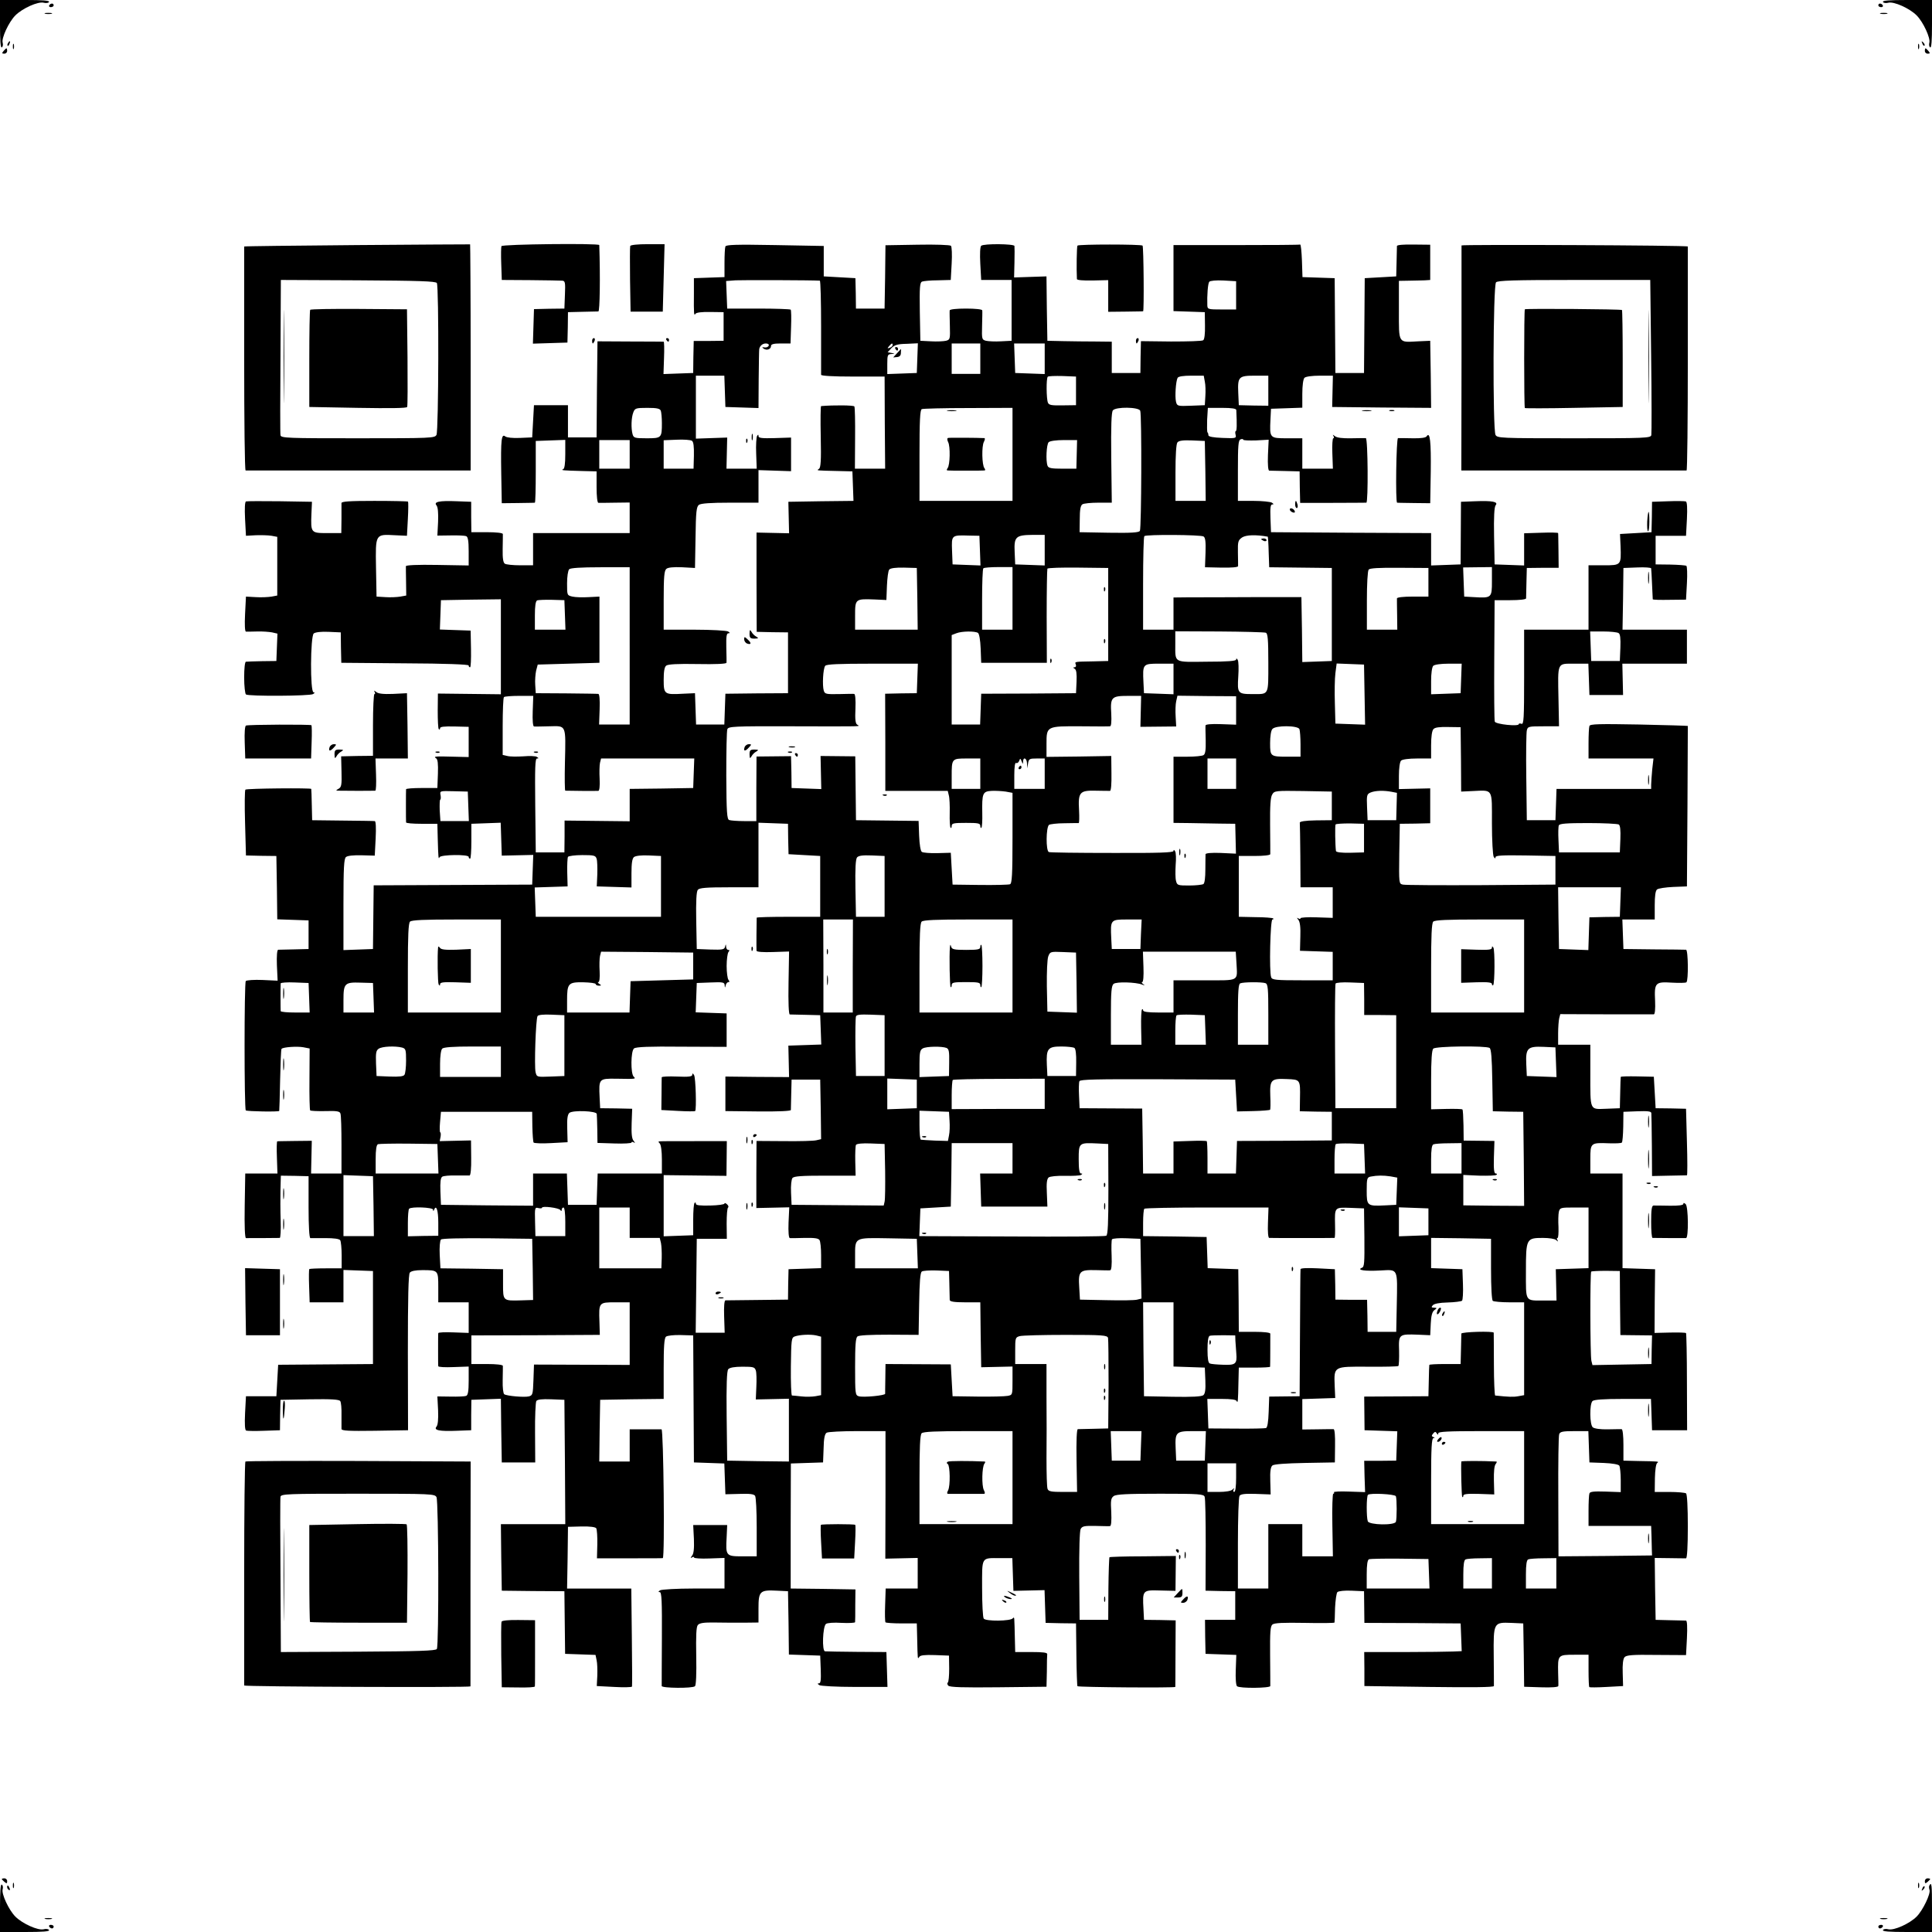 <?xml version="1.0" encoding="UTF-8" standalone="yes"?>
<svg version="1.0" xmlns="http://www.w3.org/2000/svg" width="285.75mm" height="285.75mm" viewBox="0 0 1080 1080" preserveAspectRatio="xMidYMid meet">
  <g transform="translate(0,1080) scale(0.1,-0.1)" fill="#000000" stroke="none">
    <path d="M0 10664 c0 -91 3 -133 10 -129 6 4 8 15 5 26 -8 25 34 116 71 153
40 40 126 78 157 71 14 -4 28 -2 31 4 5 8 -35 11 -133 11 l-141 0 0 -136z"/>
    <path d="M10526 10789 c3 -6 17 -8 31 -4 31 7 117 -31 157 -71 37 -37 79 -128
71 -153 -3 -11 -1 -22 5 -26 7 -4 10 38 10 129 l0 136 -141 0 c-98 0 -138 -3
-133 -11z"/>
    <path d="M275 10770 c-3 -5 1 -10 9 -10 9 0 16 5 16 10 0 6 -4 10 -9 10 -6 0
-13 -4 -16 -10z"/>
    <path d="M10500 10770 c0 -5 7 -10 16 -10 8 0 12 5 9 10 -3 6 -10 10 -16 10
-5 0 -9 -4 -9 -10z"/>
    <path d="M253 10723 c9 -2 25 -2 35 0 9 3 1 5 -18 5 -19 0 -27 -2 -17 -5z"/>
    <path d="M10513 10723 c9 -2 25 -2 35 0 9 3 1 5 -18 5 -19 0 -27 -2 -17 -5z"/>
    <path d="M45 10559 c-4 -6 -5 -12 -2 -15 2 -3 7 2 10 11 7 17 1 20 -8 4z"/>
    <path d="M10746 10557 c3 -10 9 -15 12 -12 3 3 0 11 -7 18 -10 9 -11 8 -5 -6z"/>
    <path d="M72 10540 c0 -14 2 -19 5 -12 2 6 2 18 0 25 -3 6 -5 1 -5 -13z"/>
    <path d="M10722 10540 c0 -14 2 -19 5 -12 2 6 2 18 0 25 -3 6 -5 1 -5 -13z"/>
    <path d="M20 10515 c-10 -12 -10 -15 4 -15 9 0 16 7 16 15 0 8 -2 15 -4 15 -2
0 -9 -7 -16 -15z"/>
    <path d="M10760 10515 c0 -8 7 -15 16 -15 14 0 14 3 4 15 -7 8 -14 15 -16 15
-2 0 -4 -7 -4 -15z"/>
    <path d="M1995 9430 c-346 -3 -630 -6 -630 -8 0 -1 0 -283 0 -627 0 -344 3
-625 8 -625 4 0 288 0 632 0 l626 0 0 631 c0 348 -2 632 -3 633 -2 0 -286 -1
-633 -4z m447 -212 c12 -20 10 -825 -2 -849 -10 -18 -26 -19 -440 -19 -392 0
-429 1 -432 17 -2 9 -2 208 0 442 l2 426 432 -2 c340 -2 433 -5 440 -15z"/>
    <path d="M1585 8805 c0 -231 1 -324 2 -207 2 117 2 306 0 420 -1 114 -2 18 -2
-213z"/>
    <path d="M1734 9068 c-3 -4 -5 -128 -5 -275 l0 -268 272 -5 c179 -3 273 -2
275 5 3 6 3 131 2 278 l-3 268 -268 2 c-148 1 -271 -1 -273 -5z"/>
    <path d="M2803 9424 c-2 -6 -3 -51 -1 -100 l3 -89 160 -1 c88 -1 168 -2 178
-3 16 -1 18 -10 15 -78 l-3 -78 -85 -1 -85 -2 -3 -96 -3 -97 97 3 96 3 2 85 1
85 80 2 c44 1 85 2 90 2 8 1 11 191 5 371 0 11 -543 5 -547 -6z"/>
    <path d="M3523 9425 c-2 -6 -2 -91 -1 -189 l3 -178 90 0 90 0 5 189 5 188 -94
0 c-55 0 -95 -4 -98 -10z"/>
    <path d="M4055 9422 c-3 -8 -5 -49 -5 -92 l0 -79 -86 -3 -85 -3 0 -85 c-1
-118 0 -127 9 -114 4 7 36 11 82 10 l75 -1 0 -80 0 -80 -84 -1 -83 0 -2 -90
-1 -89 -83 -3 -83 -3 3 91 c2 49 1 90 -2 90 -3 0 -87 1 -188 1 l-182 1 -3
-268 -2 -269 -80 0 -80 0 0 90 0 90 -95 0 -95 0 -5 -90 -5 -90 -68 -3 c-41 -2
-74 2 -82 8 -22 18 -26 -17 -23 -204 l3 -169 90 1 c50 1 92 1 95 2 3 0 5 78 5
172 l0 173 83 3 82 3 0 -80 c0 -54 -4 -81 -12 -84 -15 -6 -2 -7 107 -10 l80
-2 0 -88 c0 -51 4 -87 10 -88 6 0 47 0 93 1 l82 1 0 -85 0 -86 -270 0 -270 0
0 -90 0 -90 -72 0 c-40 0 -79 4 -86 9 -9 6 -13 30 -12 82 1 41 1 79 1 84 -1 6
-37 10 -88 10 l-88 0 -1 85 0 85 -80 3 c-98 4 -131 -3 -114 -23 8 -9 11 -42 9
-92 l-4 -77 74 1 c40 1 80 -1 87 -4 10 -4 14 -26 14 -85 l0 -79 -175 3 c-112
2 -175 -1 -176 -7 0 -5 0 -45 1 -87 l1 -77 -33 -6 c-18 -3 -56 -5 -83 -3 l-50
3 -3 162 c-3 190 -5 187 107 181 l66 -3 5 93 c3 52 3 96 1 98 -2 2 -87 4 -188
4 -139 0 -183 -3 -184 -12 0 -7 0 -48 0 -90 l-1 -78 -78 0 c-92 0 -93 1 -89
108 l3 67 -179 3 c-99 1 -184 1 -190 -1 -6 -3 -8 -38 -5 -98 l5 -94 55 3 c30
1 70 0 88 -3 l32 -6 0 -164 0 -164 -32 -6 c-18 -3 -58 -5 -88 -3 l-55 3 -5
-98 c-3 -61 -1 -97 5 -98 6 0 34 0 63 1 29 1 66 -2 83 -5 l30 -7 -3 -76 -3
-77 -80 -1 c-44 -1 -84 -2 -90 -3 -6 0 -10 -38 -10 -88 0 -49 5 -91 10 -95 15
-11 358 -9 375 2 10 6 11 10 3 10 -20 0 -18 313 1 329 9 7 41 11 83 9 l68 -3
1 -85 2 -85 356 -3 c226 -1 356 -6 356 -12 0 -6 3 -10 8 -10 4 0 6 46 5 102
l-2 103 -86 3 -86 3 3 82 3 82 168 3 167 2 0 -266 0 -265 -176 2 -176 2 -1
-96 c0 -53 2 -100 6 -103 4 -4 7 -2 7 5 0 9 23 11 80 10 l80 -2 0 -84 0 -85
-82 2 c-106 3 -117 2 -100 -9 9 -5 12 -30 10 -87 l-3 -79 -88 0 c-48 0 -87 -3
-87 -7 -1 -10 -1 -176 0 -185 0 -5 39 -8 87 -8 l88 0 2 -80 c3 -109 4 -122 10
-107 6 15 163 17 163 2 0 -5 3 -10 8 -10 4 0 7 44 7 97 l0 98 82 3 82 3 3 -92
3 -92 88 2 88 2 -3 -83 -3 -83 -443 -2 -443 -2 -2 -178 -2 -178 -82 -3 -83 -3
0 254 c0 209 3 257 14 266 9 8 43 11 88 10 l73 -2 5 96 c3 61 1 97 -5 97 -5 1
-86 2 -180 3 l-170 2 -2 85 c-1 47 -2 87 -3 90 0 6 -358 3 -368 -4 -4 -2 -5
-86 -2 -186 l5 -182 85 -2 85 -1 3 -177 2 -177 88 -3 87 -3 0 -80 0 -80 -80
-2 c-44 -1 -84 -2 -90 -2 -6 -1 -9 -34 -7 -87 l4 -86 -85 4 c-46 2 -88 -1 -93
-6 -9 -9 -9 -714 0 -723 6 -6 186 -9 187 -3 1 3 3 81 5 174 2 93 5 171 8 173
9 10 86 15 121 9 l36 -7 -1 -170 c-1 -94 1 -173 4 -176 3 -3 41 -5 85 -4 63 2
80 -1 84 -13 4 -9 6 -88 6 -176 l0 -160 -85 0 -85 0 2 91 2 92 -94 -1 c-52 -1
-96 -1 -99 -2 -3 0 -4 -40 -2 -90 l3 -90 -90 0 -90 0 -3 -180 c-2 -115 1 -180
7 -181 9 0 170 0 189 1 4 0 7 44 5 98 -2 53 -2 132 -1 174 l2 76 77 -1 78 -2
0 -173 c0 -107 4 -172 10 -173 6 0 44 0 85 0 47 0 77 -4 82 -12 4 -7 8 -45 8
-84 l0 -73 -88 0 c-49 0 -91 -2 -93 -4 -2 -2 -3 -45 -1 -95 l3 -91 95 0 94 0
0 90 0 91 83 -3 82 -3 0 -260 0 -260 -265 -2 -265 -2 -5 -88 -5 -88 -85 0 -85
0 -5 -94 c-3 -62 -1 -95 6 -98 6 -2 51 -3 100 -1 l89 3 1 85 2 85 163 3 c123
2 165 -1 171 -10 5 -7 8 -42 7 -78 0 -36 0 -71 0 -78 1 -10 42 -12 186 -10
l186 3 -1 434 c0 311 3 437 11 447 7 9 32 14 69 14 90 0 90 0 90 -96 l0 -84
85 0 85 0 0 -86 0 -85 -85 3 c-47 2 -85 0 -85 -4 -1 -5 -1 -46 -1 -93 0 -47 0
-88 1 -92 0 -5 38 -7 85 -5 l85 3 0 -79 c0 -59 -4 -81 -14 -85 -7 -3 -47 -5
-87 -4 l-74 1 4 -77 c2 -50 -1 -83 -9 -92 -17 -20 16 -27 114 -23 l80 3 0 85
1 85 82 3 83 3 2 -178 3 -178 93 0 94 0 -1 165 c-1 91 3 171 7 178 6 9 30 12
83 10 l74 -3 3 -347 2 -348 -180 0 -180 0 2 -186 3 -186 175 -2 175 -1 2 -175
2 -175 85 -3 85 -3 6 -29 c4 -16 5 -55 4 -87 l-3 -58 97 -5 c53 -3 98 -2 100
2 1 5 1 129 -1 278 l-3 270 -179 0 -180 0 3 173 2 172 75 2 c48 1 78 -3 83
-10 4 -7 7 -47 6 -90 l-2 -78 179 0 c98 0 184 0 189 1 12 0 4 720 -7 720 -5 0
-46 0 -93 0 l-85 0 0 -90 0 -90 -85 0 -85 0 2 173 3 172 178 3 177 2 0 169 c0
124 3 171 13 179 7 6 44 10 82 9 l70 -2 2 -355 2 -355 85 -3 85 -3 3 -86 3
-86 79 2 c57 2 81 -1 87 -11 5 -7 9 -86 9 -175 l0 -163 -79 0 c-93 0 -95 2
-89 108 l3 67 -95 0 -95 0 4 -78 c2 -54 -1 -83 -11 -94 -9 -12 -9 -15 0 -9 6
4 12 4 12 -1 0 -4 38 -7 85 -5 l85 3 0 -85 0 -86 -172 0 c-95 0 -180 -5 -188
-10 -11 -7 -11 -10 -2 -10 11 0 13 -51 12 -257 -1 -142 -1 -262 -1 -268 1 -12
172 -14 186 -1 6 5 9 70 7 168 -2 115 0 164 9 174 9 11 33 15 93 14 45 -1 118
-1 164 -1 l82 1 0 80 c0 95 8 103 103 98 l62 -3 3 -177 2 -177 88 -3 87 -3 3
-78 c2 -58 0 -77 -10 -77 -9 0 -9 -3 2 -10 8 -5 97 -10 198 -10 l183 0 -3 98
-3 97 -165 1 c-91 1 -171 2 -178 3 -18 1 -13 138 5 153 7 6 44 9 88 6 41 -2
75 0 75 4 1 5 1 47 1 96 l1 87 -181 3 -181 2 0 350 1 349 90 3 90 3 3 78 c1
55 6 81 17 88 8 5 85 9 172 9 l157 0 0 -356 -1 -357 91 2 90 2 0 -85 0 -86
-89 0 -90 0 -3 -91 c-2 -50 -1 -94 2 -98 3 -3 43 -6 90 -6 l85 0 2 -80 c3
-127 2 -121 12 -107 5 9 30 12 87 10 l79 -3 1 -73 c0 -40 -3 -75 -8 -78 -4 -3
-3 -10 3 -17 9 -9 81 -11 280 -9 l269 3 2 84 c0 47 1 91 2 98 1 9 -23 12 -89
12 l-90 0 -2 80 c-1 44 -2 89 -3 100 0 12 -3 16 -8 9 -11 -17 -153 -18 -163
-2 -5 7 -9 83 -9 169 0 180 -7 169 100 169 l69 0 3 -92 3 -91 87 2 87 2 3 -92
3 -91 85 -2 85 -1 2 -173 c1 -96 4 -176 6 -178 6 -6 547 -10 547 -4 0 3 1 88
1 189 l1 183 -89 2 -88 1 -3 60 c-6 106 -5 107 94 104 l85 -2 1 97 1 98 -184
-2 c-101 0 -185 -3 -187 -5 -2 -2 -5 -82 -6 -177 l-1 -173 -80 0 -80 0 -2 244
c-1 150 2 252 8 264 9 16 21 18 82 17 40 -1 77 -2 82 -1 7 1 9 30 7 78 -4 65
-2 79 14 90 14 10 75 13 260 13 216 0 243 -2 248 -17 4 -9 6 -131 6 -271 l-1
-254 83 -2 83 -1 0 -80 0 -80 -85 0 -84 0 1 -95 2 -95 86 -3 86 -3 -3 -83 c-2
-48 1 -87 7 -92 14 -13 185 -11 186 1 0 6 0 82 -1 171 -1 131 1 163 13 173 11
9 60 11 181 9 91 -2 166 -1 166 2 1 3 2 40 3 82 2 43 8 83 13 88 6 6 41 10 80
8 l69 -3 1 -88 1 -89 269 -1 269 -2 3 -77 3 -78 -48 -2 c-26 -1 -149 -3 -273
-3 l-224 0 1 -95 0 -95 362 -5 c237 -3 361 -2 362 5 0 6 0 80 -1 166 -2 190
-1 191 99 187 l66 -3 3 -177 2 -177 95 -3 c58 -2 95 1 96 7 1 6 0 38 -1 73 -2
101 -2 102 91 102 l79 0 0 -88 c0 -49 2 -91 4 -93 2 -2 46 -2 97 1 l92 5 -2
73 c-2 47 2 79 10 88 10 12 43 15 178 13 l166 -1 5 96 c3 61 1 96 -5 97 -5 0
-46 1 -90 2 l-80 2 -3 173 -2 173 82 -1 c46 -1 88 -1 93 -1 6 1 10 67 10 178
0 107 -4 181 -10 185 -5 4 -47 8 -93 8 l-82 0 1 78 c1 44 6 80 13 84 12 9 8 9
-109 11 l-80 2 0 88 c0 51 -4 87 -10 88 -5 0 -41 0 -78 -1 -40 -1 -74 4 -83
11 -18 14 -19 130 -2 147 8 8 60 12 170 12 l157 0 3 -87 3 -88 98 0 98 0 -1
269 c0 149 -3 272 -5 274 -3 3 -43 4 -90 3 l-86 -2 1 178 2 178 -91 3 -91 3 0
264 0 265 -90 0 -90 0 0 79 c0 93 1 94 105 90 36 -1 68 0 71 4 4 3 7 43 8 89
l1 83 78 3 c57 2 77 0 78 -10 1 -7 2 -89 3 -183 l1 -169 95 2 c52 1 97 2 100
2 3 0 3 84 0 186 l-5 186 -85 2 -85 1 -5 88 -5 88 -93 2 c-50 1 -92 0 -92 -3
-1 -3 -2 -43 -3 -90 l-2 -85 -76 -3 c-94 -3 -89 -15 -89 201 l0 157 -90 0 -90
0 0 63 c0 34 3 72 6 85 l6 23 257 -1 c141 0 261 0 266 0 6 0 9 30 7 75 -5 102
1 108 94 102 40 -2 76 -2 81 2 12 9 10 181 -2 182 -5 0 -86 2 -180 2 l-170 2
-3 83 -3 82 91 0 90 0 0 79 c0 52 4 82 13 89 7 6 48 12 90 14 l77 3 3 448 c1
246 2 448 2 449 0 1 -123 5 -272 8 -222 4 -274 3 -278 -8 -3 -8 -5 -52 -5 -98
l0 -84 181 0 182 0 -7 -61 c-3 -34 -6 -73 -6 -85 l0 -24 -265 0 -264 0 -3 -87
-3 -88 -80 0 -80 0 -3 240 c-2 132 0 250 3 262 5 22 10 23 93 23 l87 0 -3 152
c-4 209 -9 198 88 198 l79 0 3 -87 3 -88 94 0 94 0 -2 88 -2 87 180 0 181 0 0
95 0 95 -180 0 -180 0 3 173 2 172 78 3 c42 2 77 -1 77 -5 1 -4 3 -44 5 -88 2
-44 4 -82 4 -85 1 -3 43 -4 93 -3 l93 1 5 92 c3 51 1 94 -3 97 -5 3 -45 6 -90
7 l-82 1 0 80 0 80 85 0 85 0 5 94 c3 62 1 95 -6 98 -6 2 -51 3 -100 1 l-89
-3 -1 -85 -2 -85 -88 -5 -88 -5 3 -67 c4 -108 4 -108 -95 -108 l-84 0 0 -180
0 -180 -180 0 -180 0 0 -266 c0 -232 -2 -265 -15 -260 -8 3 -15 2 -15 -2 0
-14 -128 -1 -134 14 -3 7 -4 163 -3 346 l2 333 87 0 c52 0 88 4 89 10 0 6 1
46 2 90 l2 80 89 1 89 0 -1 95 c-1 52 -1 96 -2 99 0 3 -43 4 -95 2 l-95 -3 0
-90 0 -90 -82 3 -83 3 -3 159 c-2 105 1 163 9 172 16 19 -19 26 -115 22 l-79
-3 -1 -175 -1 -175 -82 -3 -83 -3 0 90 0 91 -447 2 -448 3 -3 78 c-2 58 0 77
10 77 9 0 9 3 -2 10 -8 5 -54 10 -102 10 l-88 0 0 169 c0 141 2 170 15 175 8
3 15 2 15 -2 0 -4 32 -5 71 -4 l71 4 -4 -86 c-2 -53 1 -86 7 -87 6 0 46 -1 90
-2 l80 -2 1 -88 2 -88 181 0 c100 0 184 1 189 1 11 0 9 360 -3 361 -5 0 -43 0
-83 -1 -48 -1 -79 3 -90 12 -11 9 -14 10 -8 1 4 -7 4 -13 -1 -13 -4 0 -7 -38
-5 -85 l3 -85 -85 0 -86 0 0 85 0 85 -85 0 c-98 0 -98 1 -93 105 l3 60 88 3
87 3 0 77 c0 47 5 83 12 90 7 7 42 12 86 12 l73 0 -2 -87 -2 -88 277 -3 276
-2 -2 187 -3 188 -67 -3 c-114 -6 -108 -16 -108 174 l0 164 58 1 c31 0 71 2
87 2 l30 2 0 98 0 99 -93 1 c-55 1 -92 -2 -93 -8 0 -5 -1 -46 -2 -90 l-2 -80
-88 -5 -88 -5 -2 -265 -2 -265 -80 0 -80 0 -2 265 -2 265 -90 3 -90 3 -3 92
c-2 51 -6 91 -10 90 -5 -2 -165 -3 -358 -3 l-350 0 0 -185 0 -184 88 -3 87 -3
1 -75 c1 -46 -3 -78 -10 -82 -6 -5 -87 -7 -180 -7 l-168 2 -2 -89 -1 -89 -80
0 -80 0 0 88 0 87 -90 1 c-49 0 -130 1 -180 2 l-90 2 -3 180 -2 180 -91 -3
-90 -3 2 83 c1 46 1 88 0 93 -1 12 -172 14 -186 1 -6 -5 -8 -45 -5 -100 l5
-91 85 0 85 0 0 -170 0 -170 -60 -3 c-32 -2 -70 0 -83 3 -23 6 -24 9 -22 83 1
42 2 82 1 87 -1 6 -38 10 -91 10 -53 0 -90 -4 -91 -10 -1 -5 0 -45 1 -87 2
-74 1 -77 -22 -83 -13 -3 -51 -5 -83 -3 l-60 3 -3 163 c-2 137 0 163 13 168 8
3 47 7 87 7 l73 2 5 91 c3 50 1 95 -4 100 -5 5 -89 8 -187 6 l-179 -3 -2 -177
-3 -177 -80 0 -80 0 -1 85 -2 85 -88 5 -89 5 0 85 0 85 -272 5 c-222 4 -274 2
-278 -8z m528 -191 c4 -1 7 -117 7 -258 0 -142 0 -262 0 -268 0 -6 66 -10 177
-10 l178 0 1 -257 2 -258 -85 0 -84 0 1 170 c1 93 -1 173 -4 178 -4 7 -115 8
-186 2 -3 0 -4 -77 -2 -171 3 -134 0 -174 -10 -180 -14 -10 -20 -9 107 -12
l80 -2 3 -82 3 -83 -182 -2 -182 -3 2 -88 2 -88 -91 2 -91 2 0 -278 1 -277 87
-2 88 -1 0 -170 0 -170 -175 -1 -175 -2 -3 -86 -3 -86 -79 0 -79 0 -3 88 -3
87 -67 -3 c-104 -6 -108 -3 -108 77 0 47 4 72 14 80 10 8 63 11 175 9 102 -2
161 1 162 7 1 6 0 45 -1 88 -1 58 1 77 12 77 10 0 9 3 -2 10 -8 5 -93 10 -187
10 l-173 0 0 164 c0 132 3 166 15 176 9 8 40 11 87 9 l73 -4 3 170 c2 145 5
172 19 183 12 8 64 12 175 12 l158 0 0 91 0 91 91 -3 91 -3 0 94 0 94 -91 -3
c-71 -2 -91 0 -91 11 0 10 -2 10 -8 1 -4 -7 -7 -51 -5 -98 l3 -85 -85 0 -84 0
2 87 2 87 -88 -3 -87 -3 0 176 0 176 80 0 79 0 3 -87 3 -88 93 -3 92 -3 1 161
c1 88 2 163 3 168 3 19 19 32 37 32 12 0 19 -5 16 -12 -2 -7 -13 -12 -23 -10
-15 2 -16 1 -5 -7 18 -12 41 -3 41 15 0 10 15 14 54 14 l55 0 3 91 c2 50 1 94
-2 98 -3 3 -84 6 -180 6 l-175 0 -3 77 -3 77 53 4 c40 2 425 1 471 -2z m2327
-82 l0 -79 -80 0 c-76 0 -80 1 -81 23 -2 55 3 123 11 132 5 6 40 9 79 7 l71
-4 0 -79z m-1920 -278 c0 -5 -7 -12 -16 -15 -14 -5 -15 -4 -4 9 14 17 20 19
20 6z m138 -73 l-3 -83 -82 -3 -83 -3 0 56 c0 50 2 55 23 56 22 2 22 2 0 6
l-21 4 21 23 c18 18 35 23 85 24 l63 3 -3 -83z m352 -3 l0 -85 -80 0 -80 0 0
85 0 85 80 0 80 0 0 -85z m360 0 l0 -86 -82 3 -83 3 -3 83 -3 82 86 0 85 0 0
-85z m175 -180 l0 -80 -75 -1 c-61 -1 -76 1 -82 15 -9 22 -10 136 -1 145 4 4
41 5 83 4 l75 -3 0 -80z m720 52 c4 -17 5 -55 3 -82 l-3 -50 -77 -3 c-75 -3
-78 -2 -84 22 -7 29 -1 116 9 134 5 8 33 12 77 12 l69 0 6 -33z m355 -51 l0
-84 -82 1 -83 2 -3 68 c-4 91 2 97 94 97 l74 0 0 -84z m-3396 -112 c3 -9 6
-40 6 -69 0 -83 -2 -85 -85 -85 -67 0 -73 2 -79 23 -9 34 -7 93 4 121 9 24 14
26 79 26 54 0 70 -4 75 -16z m1966 -244 l0 -260 -260 0 -260 0 0 254 c0 194 3
256 13 259 6 3 123 6 260 6 l247 1 0 -260z m714 244 c9 -24 7 -657 -2 -672 -7
-9 -48 -12 -173 -10 l-164 3 1 73 c0 52 4 76 15 83 8 5 48 9 89 9 l75 0 -3
251 c-2 179 1 255 9 265 17 21 145 19 153 -2z m537 4 c4 -83 3 -118 -3 -118
-3 0 -4 -9 -1 -20 5 -20 2 -21 -73 -18 -52 2 -79 7 -79 15 0 6 -2 14 -5 16 -3
3 -3 35 -2 71 l4 66 79 0 c56 0 79 -4 80 -12z m-3032 -255 l-2 -73 -83 0 -84
0 0 80 0 79 73 3 c39 2 78 -1 85 -6 9 -6 12 -32 11 -83z m-359 7 l0 -80 -85 0
-85 0 0 80 0 80 85 0 85 0 0 -80z m2499 0 l-2 -80 -77 0 c-62 0 -79 3 -84 16
-11 28 -6 120 6 132 7 7 42 12 86 12 l73 0 -2 -80z m719 -92 l2 -168 -84 0
-85 0 0 157 c0 100 4 162 11 170 8 10 32 13 82 11 l71 -3 3 -167z m-1260 -446
l3 -83 -78 3 -78 3 -3 77 c-3 88 -4 87 98 84 l55 -1 3 -83z m362 3 l0 -86 -82
3 -83 3 -3 69 c-4 86 6 95 101 96 l67 0 0 -85z m888 76 c10 -6 13 -30 11 -90
l-3 -82 92 -2 c56 -1 92 2 93 8 0 6 0 40 -1 77 -1 61 1 68 24 84 23 14 75 16
143 4 1 0 4 -39 5 -86 l3 -85 175 -2 175 -2 0 -260 0 -260 -82 -3 -83 -3 -2
182 -3 181 -270 0 c-148 -1 -309 -1 -357 -1 l-88 -1 0 -90 0 -90 -85 0 -85 0
0 258 c0 142 3 262 7 265 9 10 316 8 331 -2z m-3208 -611 l0 -440 -86 0 -85 0
3 85 c2 52 -1 85 -7 86 -5 1 -86 2 -180 3 l-170 1 -3 46 c-2 25 1 61 5 80 l9
34 173 5 172 5 0 185 0 185 -60 -3 c-33 -2 -74 -1 -91 3 -30 7 -30 7 -30 74 0
37 5 72 12 79 7 7 64 11 175 11 l163 0 0 -439z m1608 263 l2 -173 -175 0 -175
0 0 79 c0 93 1 94 108 90 l67 -3 3 79 c2 44 7 85 13 91 6 8 36 12 82 11 l72
-2 3 -172z m532 2 l0 -175 -85 0 -85 0 0 168 c0 93 3 172 7 175 3 4 42 7 85 7
l78 0 0 -175z m535 -90 l0 -260 -80 -2 c-111 -2 -108 -1 -101 -18 3 -8 0 -15
-7 -15 -9 0 -9 -3 1 -9 9 -5 12 -27 10 -72 l-3 -64 -265 -2 -265 -1 -3 -86 -3
-86 -79 0 -80 0 0 250 0 250 26 10 c30 12 104 13 121 2 7 -5 13 -39 15 -87 l3
-80 183 0 184 0 -1 259 c0 142 2 262 4 267 3 5 81 7 173 6 l167 -2 0 -260z
m1790 180 l0 -80 -88 0 c-51 0 -87 -4 -88 -10 0 -5 0 -47 1 -92 l1 -83 -85 0
-85 0 0 162 c0 93 4 167 10 174 7 8 56 11 172 10 l162 -1 0 -80z m355 5 c0
-92 -2 -94 -101 -88 l-54 3 -3 81 -3 82 81 1 80 1 0 -80z m-5182 -187 l3 -83
-86 0 -85 0 0 79 c0 54 4 81 13 85 6 2 44 4 82 3 l70 -2 3 -82z m3918 -100
c11 -4 14 -37 14 -168 0 -185 5 -175 -88 -175 -83 0 -86 4 -80 98 3 43 2 85
-3 93 -5 9 -9 10 -9 2 0 -8 -47 -12 -164 -12 -188 -2 -176 -9 -176 100 l0 70
246 -1 c135 -1 252 -4 260 -7z m1972 -2 c9 -5 12 -29 10 -82 l-3 -74 -80 0
-80 0 -3 83 -3 82 73 0 c40 0 79 -4 86 -9z m-3920 -253 l-3 -83 -88 -1 -89 -2
1 -271 0 -272 174 0 175 0 6 -25 c4 -13 6 -58 5 -100 -1 -41 1 -78 5 -81 3 -4
6 1 6 10 0 15 12 17 80 17 68 0 80 -2 80 -17 0 -9 3 -14 6 -10 4 3 6 40 5 81
-2 112 2 122 52 125 22 1 58 -1 79 -4 l38 -7 0 -253 c0 -206 -3 -254 -14 -258
-8 -3 -83 -5 -167 -4 l-154 2 -5 89 -5 89 -75 -2 c-41 -1 -80 2 -87 7 -7 5
-13 40 -15 91 l-3 82 -175 2 -175 2 -2 179 -2 178 -97 1 -97 1 2 -93 2 -92
-83 3 -83 3 -1 89 -2 89 -97 -1 -96 -1 -1 -180 0 -181 -68 0 c-38 0 -75 3 -84
6 -12 5 -15 41 -16 248 0 134 2 250 6 260 6 15 36 17 353 16 423 -1 389 -2
373 9 -10 6 -13 30 -10 90 2 49 -1 81 -7 82 -5 1 -44 0 -87 -1 -69 -1 -77 0
-83 19 -9 29 -4 124 8 139 7 9 72 12 264 12 l254 0 -3 -82z m1432 -3 l0 -86
-82 3 -83 3 -3 60 c-5 104 -4 105 88 105 l80 0 0 -85z m1068 -88 l3 -168 -83
3 -83 3 -3 114 c-2 62 -1 138 3 168 l7 54 76 -3 77 -3 3 -168z m540 91 l-3
-83 -82 -3 -83 -3 0 74 c0 43 5 78 12 85 7 7 42 12 85 12 l74 0 -3 -82z
m-5190 -183 c-2 -52 1 -85 7 -86 6 -1 45 0 87 1 95 2 91 12 86 -204 -2 -86 -1
-156 2 -156 12 -1 176 -2 185 -1 6 1 9 28 7 67 -2 36 -1 76 2 90 l6 24 261 0
260 0 -3 -82 -3 -83 -177 -3 -178 -2 0 -90 0 -91 -182 2 -182 2 0 -89 -1 -89
-80 0 -80 0 -3 263 c-2 210 -1 262 10 262 10 0 10 2 -1 9 -7 5 -42 6 -76 3
-35 -2 -75 -2 -89 2 l-26 6 0 159 c0 87 3 161 7 164 3 4 42 7 85 7 l79 0 -3
-85z m3399 -1 l-2 -87 100 1 100 1 -3 55 c-2 30 -1 69 3 86 l7 31 164 -2 164
-1 0 -80 0 -79 -85 3 c-52 2 -85 -1 -86 -7 -1 -5 0 -43 1 -84 1 -53 -2 -76
-12 -82 -7 -5 -48 -9 -90 -9 l-78 0 0 -185 0 -185 88 -1 c48 -1 125 -2 172 -3
l85 -1 2 -83 2 -84 -85 4 c-51 2 -84 -1 -85 -7 0 -5 -1 -44 -1 -85 0 -46 -4
-78 -11 -82 -7 -4 -42 -8 -79 -8 -64 0 -68 1 -74 26 -4 14 -4 54 -2 89 3 34 2
69 -3 76 -6 10 -9 10 -9 2 0 -9 -82 -12 -342 -11 -188 0 -348 2 -355 5 -17 7
-16 138 1 152 6 4 45 9 86 9 41 1 77 1 80 1 3 1 4 32 2 70 -6 102 3 113 91
111 40 -1 77 -1 82 -1 6 1 9 39 8 98 l-1 97 -181 -3 -181 -2 0 73 c0 99 0 99
193 98 84 -1 157 -1 162 0 7 0 9 26 7 70 -6 93 1 100 94 100 l73 0 -2 -86z
m887 -100 c3 -9 6 -47 6 -85 l0 -69 -69 0 c-100 0 -101 1 -101 76 0 38 5 71
13 79 18 21 143 20 151 -1z m903 -169 l1 -180 64 3 c116 5 108 18 108 -181 0
-94 5 -179 10 -187 7 -10 10 -11 10 -2 0 10 37 12 168 10 l167 -3 0 -80 0 -80
-415 -3 c-228 -1 -425 0 -438 3 -22 5 -22 6 -20 173 l3 167 85 1 85 2 0 97 0
98 -87 -2 -88 -2 0 73 c0 44 5 79 12 86 7 7 43 12 90 12 l78 0 0 75 c0 47 5
81 13 89 8 10 34 13 82 12 l70 -1 2 -180z m-2687 -80 l0 -85 -80 0 -80 0 0 69
c0 101 0 101 86 101 l74 0 0 -85z m239 68 c1 28 21 19 22 -10 l2 -28 4 28 c4
25 8 27 49 27 l44 0 0 -85 0 -85 -85 0 -85 0 0 76 c0 48 4 73 10 69 6 -3 13 2
17 11 6 16 7 16 14 -2 7 -17 8 -17 8 -1z m1191 -68 l0 -85 -80 0 -80 0 0 85 0
85 80 0 80 0 0 -85z m-4292 -183 l3 -82 -80 0 -79 0 -4 60 c-1 33 0 60 3 60 3
0 4 11 2 24 -5 25 -5 25 73 23 l79 -2 3 -83z m4827 3 l0 -80 -90 -1 c-59 -1
-90 -6 -89 -13 1 -6 2 -90 3 -186 l1 -175 90 0 90 0 0 -86 0 -85 -90 3 c-50 2
-90 -1 -90 -5 0 -5 -6 -5 -12 -1 -10 6 -9 3 0 -8 9 -11 13 -42 11 -95 l-2 -78
91 -3 92 -3 0 -79 0 -80 -169 0 c-149 0 -170 2 -175 17 -12 29 -5 323 7 323 5
0 8 3 4 6 -3 3 -48 7 -99 7 l-93 2 0 170 0 170 88 0 c51 0 87 4 88 10 0 6 0
78 -1 162 -1 109 2 157 12 172 12 21 20 21 173 19 l160 -3 0 -80z m333 79 l31
-6 -2 -77 -2 -76 -80 0 -80 0 -3 73 c-3 67 -1 73 20 82 27 11 74 12 116 4z
m-3372 -264 l2 -85 88 -5 89 -5 0 -170 0 -170 -178 0 c-97 0 -177 -2 -177 -5
-1 -17 -2 -177 -1 -185 1 -6 36 -9 91 -7 l91 3 -3 -175 c-2 -112 1 -176 7
-177 6 0 46 -1 90 -2 l80 -2 3 -82 3 -82 -92 -3 -92 -3 2 -88 2 -88 -178 1
-178 2 0 -97 0 -96 183 -2 c116 -1 182 2 183 8 0 6 1 46 2 90 l2 80 80 0 80 0
3 -166 2 -167 -26 -6 c-14 -4 -95 -6 -181 -5 l-154 1 -1 -187 0 -188 92 2 92
2 -4 -85 c-2 -53 1 -86 7 -87 6 -1 43 0 84 1 53 1 76 -2 82 -12 5 -7 9 -45 9
-85 l0 -72 -91 -3 -91 -3 -2 -85 -1 -85 -170 -2 c-93 -1 -174 -2 -180 -2 -6
-1 -9 -36 -7 -91 l3 -90 -81 0 -81 0 3 263 3 262 84 0 84 0 -1 85 c0 47 3 87
8 90 4 3 2 11 -6 18 -8 7 -14 9 -14 4 0 -5 -36 -10 -80 -11 -57 -1 -80 1 -80
10 0 7 -3 9 -7 5 -5 -4 -8 -47 -8 -94 l0 -87 -82 -3 -83 -3 0 171 0 171 176
-2 175 -2 1 97 1 97 -179 0 c-98 0 -186 0 -194 -1 -11 0 -11 -3 -2 -12 7 -7
12 -43 12 -90 l0 -78 -180 0 -179 0 -3 -87 -3 -88 -80 0 -80 0 -3 88 -3 87
-94 0 -95 0 0 -90 0 -90 -257 2 -258 3 -3 74 c-2 53 1 77 10 83 7 5 42 8 78 7
36 0 70 0 75 0 6 1 10 40 9 99 l-1 97 -88 -2 -87 -2 5 25 c2 13 1 24 -2 24 -3
0 -4 26 -1 58 l5 57 255 0 255 0 1 -82 c1 -45 4 -85 7 -90 3 -4 47 -6 98 -3
l92 5 -2 76 c-2 56 2 79 12 88 20 16 152 11 153 -6 1 -7 2 -46 3 -87 l1 -75
95 -3 c52 -2 95 1 95 5 0 5 6 5 13 1 8 -6 8 -3 -1 9 -10 11 -13 41 -11 98 l3
81 -89 2 -90 1 -3 60 c-5 105 -4 106 91 105 115 -2 113 -2 99 12 -17 17 -16
142 2 157 10 9 87 12 266 10 l252 -1 0 94 0 93 -87 3 -86 3 3 82 3 82 78 3
c68 3 77 1 78 -15 1 -17 2 -17 6 0 2 9 9 17 15 17 7 0 7 4 0 13 -5 6 -10 41
-10 77 0 36 5 71 10 78 7 8 7 12 -1 12 -6 0 -12 8 -12 18 -1 16 -2 16 -6 -1
-4 -15 -15 -17 -81 -15 l-77 3 -3 159 c-2 108 1 163 9 172 9 11 48 14 175 14
l164 0 0 180 0 181 83 -3 82 -3 1 -85z m3219 5 l0 -80 -77 -2 c-52 -1 -79 3
-80 10 -4 31 -6 143 -2 148 2 4 39 6 81 6 l78 -2 0 -80z m1424 76 c8 -5 11
-31 9 -82 l-3 -74 -170 0 -170 0 -3 69 c-2 38 -1 75 2 82 4 10 42 13 164 13
87 0 164 -4 171 -8z m-5714 -191 c4 -11 5 -50 4 -88 l-3 -67 97 -3 97 -3 0 79
c0 56 4 83 14 91 9 7 41 11 83 9 l68 -3 0 -170 0 -170 -350 0 -350 0 -3 82 -3
82 92 3 92 3 -2 77 c-1 43 1 82 4 88 3 5 39 10 80 10 65 0 74 -2 80 -20z
m1610 -155 l0 -170 -80 0 -80 0 -3 159 c-2 111 1 163 9 173 9 10 31 13 83 11
l71 -3 0 -170z m4113 -87 l-3 -83 -85 -1 -85 -2 -3 -91 -3 -92 -82 3 -82 3 -3
173 -2 172 175 0 176 0 -3 -82z m-6258 -358 l0 -260 -260 0 -260 0 0 248 c0
180 3 251 12 260 9 9 80 12 260 12 l248 0 0 -260z m1967 0 l0 -260 -82 0 -82
0 0 260 -1 260 83 0 83 0 -1 -260z m893 0 l0 -260 -260 0 -260 0 0 248 c0 180
3 251 12 260 9 9 80 12 260 12 l248 0 0 -260z m718 178 l-3 -83 -80 0 -80 0
-3 60 c-5 104 -4 105 89 105 l81 0 -4 -82z m2142 -178 l0 -260 -260 0 -260 0
0 248 c0 180 3 251 12 260 9 9 80 12 260 12 l248 0 0 -260z m-4645 0 l0 -75
-175 -5 -175 -5 -3 -87 -3 -88 -174 0 -175 0 0 66 c0 97 6 104 90 103 39 -1
70 -5 70 -10 0 -5 8 -9 18 -9 14 0 15 2 2 10 -8 5 -10 10 -5 10 6 0 9 25 7 61
-2 33 -1 71 2 85 l6 24 258 -2 257 -3 0 -75z m2143 -93 l2 -168 -82 3 -83 3
-3 141 c-1 79 2 153 8 168 10 26 12 27 82 24 l73 -3 3 -168z m894 109 c5 -104
20 -96 -178 -96 l-174 0 0 -90 0 -90 -85 0 c-58 0 -85 4 -85 12 0 6 -3 9 -6 5
-4 -3 -6 -49 -5 -102 l2 -95 -86 0 -85 0 0 164 c0 131 3 166 15 176 15 13 124
10 160 -4 16 -6 17 -6 5 3 -8 6 -10 11 -5 11 6 0 9 33 7 85 l-3 85 259 0 260
0 4 -64z m-5184 -193 l3 -83 -81 0 c-44 0 -80 3 -81 8 -1 10 -1 145 0 155 1 4
36 7 79 5 l77 -3 3 -82z m360 0 l3 -83 -86 0 -85 0 0 70 c0 93 7 100 95 97
l70 -2 3 -82z m4986 81 c14 -5 16 -30 16 -175 l0 -169 -85 0 -85 0 0 169 c0
126 3 171 13 174 18 8 123 8 141 1z m552 -88 l0 -90 90 0 89 -1 0 -260 0 -260
-170 0 -170 0 -2 344 c-1 189 0 348 3 353 3 5 40 8 82 6 l77 -3 1 -89z m-4471
-261 l0 -170 -77 -3 c-77 -3 -77 -3 -84 24 -8 32 1 298 11 314 4 7 34 10 78 8
l72 -3 0 -170z m1790 0 l0 -170 -80 0 -80 0 -3 160 c-1 87 0 165 3 173 3 10
24 12 82 10 l78 -3 0 -170z m1793 88 l3 -83 -86 0 -85 0 0 78 c0 43 3 82 7 86
4 4 41 5 83 4 l75 -3 3 -82z m-4490 -99 c20 -6 22 -12 22 -73 0 -36 -4 -72 -9
-79 -5 -9 -29 -12 -82 -10 l-74 3 -3 70 c-2 57 0 72 14 82 19 14 93 17 132 7z
m552 -79 l0 -85 -170 0 -170 0 0 73 c0 43 5 78 12 85 8 8 60 12 170 12 l158 0
0 -85z m2491 77 c14 -6 16 -21 15 -82 l-1 -75 -82 -3 -83 -3 0 75 c0 61 3 77
18 85 19 12 108 13 133 3z m715 0 c7 -4 11 -36 10 -82 l-1 -75 -80 0 -80 0 -3
62 c-4 91 5 103 81 103 34 0 67 -4 73 -8z m2321 0 c9 -6 13 -58 15 -181 l3
-173 85 -2 85 -1 3 -263 2 -263 -170 1 -170 2 0 85 0 85 89 -4 c49 -1 93 0 97
5 4 4 2 7 -5 7 -9 0 -12 23 -10 91 l3 91 -86 1 -86 1 -1 85 c-1 46 -3 87 -6
89 -2 3 -43 4 -90 3 l-85 -2 0 163 c0 114 4 168 12 176 14 14 294 17 315 4z
m371 -80 l3 -83 -83 3 -83 3 -3 66 c-4 90 7 101 97 97 l66 -3 3 -83z m-3573
-177 l0 -80 -82 -3 -83 -3 0 86 0 86 83 -3 82 -3 0 -80z m715 0 l0 -84 -260 0
-260 -1 0 78 c0 43 3 81 6 85 3 3 120 6 260 6 l254 1 0 -85z m1070 -9 l5 -89
90 2 c49 1 92 5 95 7 2 3 3 38 1 78 -3 90 4 98 92 94 76 -3 76 -2 74 -109 l-1
-71 90 -2 89 -1 0 -80 0 -80 -265 -2 -265 -1 -3 -91 -3 -91 -79 0 -80 0 0 88
c0 49 -2 91 -4 93 -2 2 -45 3 -95 1 l-91 -3 0 -90 0 -89 -85 0 -85 0 -2 181
-3 182 -175 1 -175 1 -3 69 c-2 38 -1 75 2 82 4 10 92 12 438 11 l433 -2 5
-89z m-1602 -141 c2 -27 1 -64 -3 -82 l-6 -31 -72 2 c-40 2 -75 4 -79 5 -5 0
-8 37 -8 81 l0 81 83 -3 82 -3 3 -50z m-2860 -212 l3 -83 -176 0 -175 0 0 79
c0 54 4 81 13 85 6 2 84 4 172 3 l160 -2 3 -82z m2500 -68 c1 -82 0 -160 -3
-172 l-5 -22 -258 2 -257 2 -3 68 c-2 40 2 74 8 82 9 10 51 13 182 13 l171 0
-2 81 c-1 44 1 86 4 91 4 7 38 10 83 8 l77 -3 3 -150z m712 70 l0 -85 -90 0
-91 0 3 -92 3 -93 185 0 185 0 -3 76 c-3 55 0 78 10 87 8 6 45 10 91 9 43 -1
83 1 90 5 9 6 9 8 0 8 -9 0 -13 23 -13 80 0 92 1 93 105 88 l60 -3 1 -253 c0
-191 -3 -255 -12 -260 -7 -4 -245 -6 -529 -4 l-516 2 3 78 3 77 85 5 85 5 3
178 2 177 170 0 170 0 0 -85z m1968 -2 l3 -83 -86 0 -85 0 0 78 c0 43 3 82 7
86 4 4 41 5 83 4 l75 -3 3 -82z m542 2 l0 -85 -85 0 -85 0 0 79 c0 54 4 81 13
84 6 3 45 6 85 6 l72 1 0 -85z m-6082 -267 l2 -168 -85 0 -85 0 0 170 0 171
83 -3 82 -3 3 -167z m5685 166 l38 -7 -3 -76 -3 -76 -60 -3 c-103 -5 -105 -3
-105 82 0 69 2 75 23 79 36 7 70 7 110 1z m-4641 -188 c6 -8 8 -7 8 2 0 6 5
12 10 12 6 0 10 -33 10 -80 l0 -80 -84 0 -83 0 -2 81 c-2 78 -1 81 18 76 12
-3 21 -2 21 2 0 11 95 -1 102 -13z m-711 2 c0 -10 2 -10 6 0 12 30 23 -5 23
-72 l0 -74 -85 -1 -85 -2 0 74 c0 41 3 77 7 80 12 13 133 8 134 -5z m1099 -73
l0 -85 84 0 84 0 7 -29 c3 -16 5 -54 4 -85 l-2 -56 -174 0 -173 0 0 170 0 170
85 0 85 0 0 -85z m3568 0 c-2 -52 1 -85 7 -85 9 -1 353 -1 365 0 3 0 4 32 3
71 -2 102 -4 100 86 97 l76 -3 2 -163 c1 -142 0 -164 -14 -169 -32 -13 20 -20
104 -15 100 5 95 16 91 -193 l-3 -150 -80 0 -80 0 -1 89 -2 90 -88 0 -89 1 -1
85 -2 85 -96 5 c-61 3 -96 1 -96 -5 -1 -5 -2 -167 -3 -360 l-2 -350 -85 -1
-85 -1 -3 -85 c-2 -57 -7 -88 -15 -91 -7 -2 -82 -4 -167 -3 l-155 1 -3 83 -3
82 80 0 c54 0 81 -4 84 -12 7 -16 8 3 10 107 l2 80 88 0 c48 0 87 2 87 5 1 11
1 176 1 185 -1 6 -37 10 -88 10 l-88 0 -1 175 -2 175 -85 3 -86 3 -3 87 -3 87
-177 3 -178 2 0 74 c0 40 3 76 7 79 3 4 161 7 350 7 l344 0 -3 -85z m897 5 l0
-75 -82 -3 -83 -3 0 81 0 81 83 -3 82 -3 0 -75z m895 -90 l0 -169 -92 -3 -91
-3 2 -87 2 -88 -70 0 c-108 0 -101 -10 -101 163 0 183 2 187 95 187 35 0 67
-5 74 -12 11 -10 13 -10 7 0 -4 6 -4 12 1 12 4 0 6 27 5 61 -2 33 -1 71 2 85
6 23 10 24 86 24 l80 0 0 -170z m-5902 -176 l2 -171 -65 -2 c-104 -3 -103 -4
-103 92 l0 82 -175 3 -175 2 -4 76 c-2 41 1 79 7 85 5 6 109 8 260 7 l250 -3
3 -171z m2150 89 l3 -83 -176 0 -175 0 0 66 c0 108 -6 105 183 102 l162 -3 3
-82z m1250 -85 l3 -167 -24 -6 c-13 -4 -90 -5 -172 -3 l-148 3 -4 68 c-6 91 1
99 91 97 39 -1 76 -2 82 -1 7 1 10 29 8 82 -2 45 -1 86 2 91 3 5 40 8 82 6
l77 -3 3 -167z m1957 -3 c0 -102 4 -173 10 -177 6 -4 47 -8 93 -8 l82 0 0
-260 0 -259 -33 -6 c-27 -5 -54 -4 -129 4 -3 1 -7 79 -7 174 0 94 -1 174 -1
177 0 10 -180 5 -181 -5 0 -5 -1 -46 -2 -90 l-2 -80 -88 0 c-48 0 -87 -2 -87
-5 -1 -3 -2 -43 -3 -90 l-2 -85 -180 -1 -179 -1 1 -94 1 -94 91 -3 92 -3 -3
-82 -3 -82 -90 -1 -89 0 2 -88 3 -87 -90 3 c-49 2 -87 0 -84 -4 2 -5 1 -8 -4
-8 -4 0 -7 -79 -5 -175 l3 -175 -86 0 -85 0 0 90 0 90 -95 0 -95 0 0 -180 0
-180 -85 0 -85 0 0 253 c0 138 4 258 9 265 6 10 30 13 91 11 l83 -3 -2 75 c-2
54 2 79 12 87 8 7 74 12 181 14 l168 3 1 93 c1 55 -2 92 -8 93 -5 0 -47 0 -92
-1 l-83 -1 0 85 0 85 92 3 92 3 -3 67 c-4 111 -8 109 185 108 91 -1 168 1 171
4 3 3 5 41 4 85 -3 93 -2 94 107 90 l67 -3 3 64 c2 45 8 67 20 76 16 12 16 13
-2 14 -14 0 -16 3 -7 13 7 9 37 15 83 16 40 1 77 6 81 10 4 4 7 46 5 92 l-3
84 -87 3 -88 3 0 85 0 84 168 -2 167 -3 0 -170z m-3028 -85 c1 -41 2 -81 2
-87 1 -9 25 -13 86 -13 l85 0 2 -181 3 -182 88 2 87 2 0 -79 c0 -79 0 -80 -27
-85 -16 -3 -91 -5 -168 -4 l-140 2 -5 89 -5 89 -182 1 -183 1 -1 -80 c-1 -44
-1 -83 -1 -86 2 -10 -124 -22 -148 -14 -19 6 -20 14 -20 164 0 121 3 161 13
170 9 7 70 10 178 10 l164 -1 3 173 c2 123 6 175 15 181 6 5 44 7 82 6 l70 -3
2 -75z m3749 -104 l2 -179 88 -1 89 -1 -2 -80 -1 -80 -165 -3 -165 -3 -6 24
c-7 28 -8 492 -1 499 3 2 40 4 82 4 l78 -1 1 -179z m-5536 -171 l0 -175 -267
1 -268 1 -3 -86 c-3 -81 -4 -86 -26 -92 -26 -6 -121 2 -137 12 -6 3 -10 38 -9
77 1 40 1 77 1 82 -1 6 -37 10 -88 10 l-88 0 0 80 0 80 359 1 359 2 -2 71 c-4
111 -4 111 90 111 l79 0 0 -175z m3040 -5 l0 -179 88 -3 87 -3 3 -71 c2 -52
-1 -74 -11 -83 -10 -8 -62 -11 -173 -9 l-159 3 -3 263 -2 262 85 0 85 0 0
-180z m-1998 -5 l28 -7 0 -163 0 -164 -32 -6 c-18 -3 -53 -4 -78 -1 -25 3 -49
5 -53 5 -4 1 -7 73 -6 162 2 149 3 161 21 168 28 10 87 13 120 6z m1632 -14
c2 -9 3 -126 3 -261 l-2 -245 -80 -2 c-44 -1 -84 -2 -90 -2 -6 -1 -9 -64 -7
-176 l3 -175 -79 0 c-66 0 -81 3 -86 17 -4 9 -6 87 -6 172 1 86 1 239 0 341
l0 185 -87 0 -88 0 0 75 c0 71 1 74 25 81 14 4 129 7 257 7 206 0 233 -2 237
-17z m712 -16 c1 -16 3 -48 5 -70 5 -60 -4 -67 -75 -64 -33 1 -67 4 -73 7 -9
3 -13 28 -13 77 0 50 4 75 13 78 6 2 41 3 77 3 l65 -1 1 -30z m-2681 -166 c4
-11 5 -52 3 -91 l-3 -71 93 2 92 2 0 -176 0 -175 -172 2 -173 3 -3 249 c-2
175 1 253 9 262 8 9 34 14 80 14 60 0 68 -2 74 -21z m1435 -599 l0 -260 -260
0 -260 0 0 248 c0 180 3 251 12 260 9 9 80 12 260 12 l248 0 0 -260z m718 178
l-3 -83 -80 0 -80 0 -3 83 -3 82 86 0 86 0 -3 -82z m360 0 l-3 -83 -80 0 -80
0 -3 68 c-4 91 2 97 95 97 l74 0 -3 -82z m1302 70 c0 9 55 12 240 12 l240 0 0
-260 0 -260 -260 0 -260 0 0 240 c0 185 3 240 13 241 9 0 9 2 -1 6 -10 4 -10
8 -1 19 10 12 14 12 20 2 7 -10 9 -10 9 0z m842 -75 l3 -88 80 -3 c48 -2 82
-8 87 -15 4 -7 8 -43 8 -80 l0 -68 -85 3 c-64 2 -86 0 -90 -10 -3 -8 -5 -52
-5 -98 l0 -84 175 0 175 0 2 -57 c1 -32 2 -69 2 -83 l1 -25 -262 -3 -261 -2
-1 333 c-1 183 1 341 5 350 5 14 20 17 85 17 l78 0 3 -87z m-1972 -173 c0 -50
-4 -80 -11 -80 -5 0 -7 6 -3 13 6 10 4 10 -7 0 -7 -8 -39 -13 -76 -13 l-63 0
0 80 0 80 80 0 80 0 0 -80z m893 -104 c6 -15 6 -128 0 -143 -8 -21 -149 -18
-157 3 -8 22 -8 139 1 148 12 11 151 4 156 -8z m185 -433 l3 -83 -176 0 -175
0 0 79 c0 54 4 81 13 85 6 2 84 4 172 3 l160 -2 3 -82z m352 2 l0 -85 -80 0
-80 0 0 79 c0 54 4 81 13 84 6 3 42 6 80 6 l67 1 0 -85z m360 0 l0 -85 -85 0
-85 0 0 79 c0 54 4 81 13 84 6 3 45 6 85 6 l72 1 0 -85z"/>
    <path d="M4202 8355 c0 -16 2 -22 5 -12 2 9 2 23 0 30 -3 6 -5 -1 -5 -18z"/>
    <path d="M4171 8334 c0 -11 3 -14 6 -6 3 7 2 16 -1 19 -3 4 -6 -2 -5 -13z"/>
    <path d="M4190 7258 c0 -24 4 -28 28 -28 23 1 24 2 10 11 -10 5 -22 17 -27 27
-9 14 -10 13 -11 -10z"/>
    <path d="M4160 7226 c0 -9 7 -19 15 -23 25 -9 27 2 5 22 -18 17 -20 17 -20 1z"/>
    <path d="M5005 8850 c3 -5 8 -10 11 -10 2 0 4 5 4 10 0 6 -5 10 -11 10 -5 0
-7 -4 -4 -10z"/>
    <path d="M5014 8825 l-21 -23 21 2 c14 1 22 8 22 23 1 13 1 23 0 22 0 -1 -10
-11 -22 -24z"/>
    <path d="M5298 8503 c12 -2 32 -2 45 0 12 2 2 4 -23 4 -25 0 -35 -2 -22 -4z"/>
    <path d="M5300 8352 c-6 -2 -6 -10 0 -23 13 -23 11 -130 -3 -146 -6 -9 -6 -13
2 -13 6 -1 52 -1 101 -1 50 0 95 0 101 1 8 0 8 4 2 13 -14 17 -16 123 -3 147
6 11 7 20 3 21 -37 2 -195 3 -203 1z"/>
    <path d="M7050 7786 c0 -2 7 -6 15 -10 8 -3 15 -1 15 4 0 6 -7 10 -15 10 -8 0
-15 -2 -15 -4z"/>
    <path d="M6171 7504 c0 -11 3 -14 6 -6 3 7 2 16 -1 19 -3 4 -6 -2 -5 -13z"/>
    <path d="M6171 7214 c0 -11 3 -14 6 -6 3 7 2 16 -1 19 -3 4 -6 -2 -5 -13z"/>
    <path d="M5871 7104 c0 -11 3 -14 6 -6 3 7 2 16 -1 19 -3 4 -6 -2 -5 -13z"/>
    <path d="M4163 6625 c-9 -25 2 -27 22 -5 17 18 17 20 1 20 -9 0 -19 -7 -23
-15z"/>
    <path d="M4413 6623 c9 -2 23 -2 30 0 6 3 -1 5 -18 5 -16 0 -22 -2 -12 -5z"/>
    <path d="M4190 6583 c1 -24 2 -25 11 -11 5 10 17 22 27 27 14 9 13 10 -10 11
-24 0 -28 -4 -28 -27z"/>
    <path d="M4408 6593 c7 -3 16 -2 19 1 4 3 -2 6 -13 5 -11 0 -14 -3 -6 -6z"/>
    <path d="M4445 6580 c3 -5 8 -10 11 -10 2 0 4 5 4 10 0 6 -5 10 -11 10 -5 0
-7 -4 -4 -10z"/>
    <path d="M4938 6353 c7 -3 16 -2 19 1 4 3 -2 6 -13 5 -11 0 -14 -3 -6 -6z"/>
    <path d="M2988 6593 c7 -3 16 -2 19 1 4 3 -2 6 -13 5 -11 0 -14 -3 -6 -6z"/>
    <path d="M6592 6035 c0 -16 2 -22 5 -12 2 9 2 23 0 30 -3 6 -5 -1 -5 -18z"/>
    <path d="M6621 6014 c0 -11 3 -14 6 -6 3 7 2 16 -1 19 -3 4 -6 -2 -5 -13z"/>
    <path d="M5695 6510 c-3 -5 -1 -10 4 -10 6 0 11 5 11 10 0 6 -2 10 -4 10 -3 0
-8 -4 -11 -10z"/>
    <path d="M4201 5494 c0 -11 3 -14 6 -6 3 7 2 16 -1 19 -3 4 -6 -2 -5 -13z"/>
    <path d="M3870 4792 c0 -10 -20 -13 -85 -10 -47 2 -85 0 -86 -4 0 -5 -1 -47
-1 -95 l-1 -88 92 -5 c51 -3 95 -3 97 -1 8 9 3 187 -6 201 -7 11 -10 12 -10 2z"/>
    <path d="M4210 4449 c0 -5 5 -7 10 -4 6 3 10 8 10 11 0 2 -4 4 -10 4 -5 0 -10
-5 -10 -11z"/>
    <path d="M4172 4425 c0 -16 2 -22 5 -12 2 9 2 23 0 30 -3 6 -5 -1 -5 -18z"/>
    <path d="M4201 4414 c0 -11 3 -14 6 -6 3 7 2 16 -1 19 -3 4 -6 -2 -5 -13z"/>
    <path d="M4172 4055 c0 -16 2 -22 5 -12 2 9 2 23 0 30 -3 6 -5 -1 -5 -18z"/>
    <path d="M4201 4064 c0 -11 3 -14 6 -6 3 7 2 16 -1 19 -3 4 -6 -2 -5 -13z"/>
    <path d="M4000 3570 c0 -5 7 -7 15 -4 8 4 15 8 15 10 0 2 -7 4 -15 4 -8 0 -15
-4 -15 -10z"/>
    <path d="M4018 3543 c6 -2 18 -2 25 0 6 3 1 5 -13 5 -14 0 -19 -2 -12 -5z"/>
    <path d="M2449 5505 c-5 -48 -2 -199 3 -208 6 -9 8 -8 8 1 0 11 20 13 86 11
l86 -3 0 94 0 95 -82 -4 c-61 -2 -85 1 -91 11 -5 7 -9 9 -10 3z"/>
    <path d="M4622 5480 c0 -14 2 -19 5 -12 2 6 2 18 0 25 -3 6 -5 1 -5 -13z"/>
    <path d="M4623 5320 c0 -25 2 -35 4 -22 2 12 2 32 0 45 -2 12 -4 2 -4 -23z"/>
    <path d="M5310 5505 c-4 -48 -1 -217 4 -222 3 -4 6 1 6 10 0 15 12 17 80 17
68 0 80 -2 80 -17 0 -9 3 -14 6 -10 3 3 6 56 6 117 0 61 -3 114 -6 117 -3 4
-6 -1 -6 -10 0 -14 -12 -17 -79 -17 -67 0 -80 3 -84 18 -4 14 -5 14 -7 -3z"/>
    <path d="M8340 5502 c0 -11 -20 -13 -86 -11 l-86 3 0 -94 0 -94 86 3 c64 2 86
-1 86 -10 0 -7 3 -9 7 -6 9 9 10 196 1 210 -6 9 -8 8 -8 -1z"/>
    <path d="M1583 5245 c0 -27 2 -38 4 -22 2 15 2 37 0 50 -2 12 -4 0 -4 -28z"/>
    <path d="M8348 4203 c7 -3 16 -2 19 1 4 3 -2 6 -13 5 -11 0 -14 -3 -6 -6z"/>
    <path d="M5158 4443 c7 -3 16 -2 19 1 4 3 -2 6 -13 5 -11 0 -14 -3 -6 -6z"/>
    <path d="M6028 4203 c7 -3 16 -2 19 1 4 3 -2 6 -13 5 -11 0 -14 -3 -6 -6z"/>
    <path d="M6171 4174 c0 -11 3 -14 6 -6 3 7 2 16 -1 19 -3 4 -6 -2 -5 -13z"/>
    <path d="M6172 4055 c0 -16 2 -22 5 -12 2 9 2 23 0 30 -3 6 -5 -1 -5 -18z"/>
    <path d="M5158 3903 c7 -3 16 -2 19 1 4 3 -2 6 -13 5 -11 0 -14 -3 -6 -6z"/>
    <path d="M7498 4033 c7 -3 16 -2 19 1 4 3 -2 6 -13 5 -11 0 -14 -3 -6 -6z"/>
    <path d="M7221 3704 c0 -11 3 -14 6 -6 3 7 2 16 -1 19 -3 4 -6 -2 -5 -13z"/>
    <path d="M7218 3013 c6 -2 18 -2 25 0 6 3 1 5 -13 5 -14 0 -19 -2 -12 -5z"/>
    <path d="M8036 3474 c-10 -25 1 -29 14 -5 6 12 7 21 1 21 -5 0 -12 -7 -15 -16z"/>
    <path d="M8065 3459 c-4 -6 -5 -12 -2 -15 2 -3 7 2 10 11 7 17 1 20 -8 4z"/>
    <path d="M9213 3235 c0 -27 2 -38 4 -22 2 15 2 37 0 50 -2 12 -4 0 -4 -28z"/>
    <path d="M6172 3160 c0 -14 2 -19 5 -12 2 6 2 18 0 25 -3 6 -5 1 -5 -13z"/>
    <path d="M6171 3024 c0 -11 3 -14 6 -6 3 7 2 16 -1 19 -3 4 -6 -2 -5 -13z"/>
    <path d="M6171 2984 c0 -11 3 -14 6 -6 3 7 2 16 -1 19 -3 4 -6 -2 -5 -13z"/>
    <path d="M6761 3294 c0 -11 3 -14 6 -6 3 7 2 16 -1 19 -3 4 -6 -2 -5 -13z"/>
    <path d="M5298 2629 c-7 -4 -7 -9 0 -13 13 -8 15 -122 2 -147 -7 -13 -7 -19 0
-20 5 0 51 0 100 0 50 0 95 0 100 0 7 1 7 7 0 21 -13 24 -11 130 3 148 5 6 6
12 1 12 -87 4 -198 4 -206 -1z"/>
    <path d="M5298 2293 c12 -2 32 -2 45 0 12 2 2 4 -23 4 -25 0 -35 -2 -22 -4z"/>
    <path d="M8040 2755 c-8 -9 -8 -15 -2 -15 12 0 26 19 19 26 -2 2 -10 -2 -17
-11z"/>
    <path d="M8060 2729 c0 -5 5 -7 10 -4 6 3 10 8 10 11 0 2 -4 4 -10 4 -5 0 -10
-5 -10 -11z"/>
    <path d="M8169 2630 c-3 -23 1 -193 5 -198 3 -3 6 0 6 7 0 9 22 12 87 10 l86
-3 -2 78 c-1 48 2 83 10 92 6 8 8 14 3 14 -79 4 -194 4 -195 0z"/>
    <path d="M8208 2293 c6 -2 18 -2 25 0 6 3 1 5 -13 5 -14 0 -19 -2 -12 -5z"/>
    <path d="M9213 2200 c0 -25 2 -35 4 -22 2 12 2 32 0 45 -2 12 -4 2 -4 -23z"/>
    <path d="M6023 9427 c-4 -6 -6 -129 -3 -187 0 -6 35 -9 88 -8 l87 2 0 -88 0
-89 95 1 c52 1 97 1 100 2 6 0 3 361 -3 367 -8 8 -359 8 -364 0z"/>
    <path d="M8170 9428 c0 -5 0 -289 0 -633 l-1 -625 626 0 c344 0 628 0 633 0 4
0 7 281 7 625 0 344 0 626 0 627 0 7 -1265 12 -1265 6z m1060 -618 c3 -234 3
-433 1 -442 -3 -17 -32 -18 -432 -18 -413 0 -429 1 -439 19 -16 32 -14 836 3
853 11 10 99 13 438 13 l424 0 5 -425z"/>
    <path d="M9215 8805 c0 -231 1 -324 2 -207 2 117 2 306 0 420 -1 114 -2 18 -2
-213z"/>
    <path d="M8524 9071 c-5 -6 -5 -546 0 -552 2 -2 126 -2 276 1 l271 5 0 269 c0
148 -2 270 -4 273 -6 5 -538 9 -543 4z"/>
    <path d="M3310 8895 c0 -8 2 -15 4 -15 2 0 6 7 10 15 3 8 1 15 -4 15 -6 0 -10
-7 -10 -15z"/>
    <path d="M3725 8900 c3 -5 8 -10 11 -10 2 0 4 5 4 10 0 6 -5 10 -11 10 -5 0
-7 -4 -4 -10z"/>
    <path d="M6350 8895 c0 -8 2 -15 4 -15 2 0 6 7 10 15 3 8 1 15 -4 15 -6 0 -10
-7 -10 -15z"/>
    <path d="M7618 8503 c12 -2 32 -2 45 0 12 2 2 4 -23 4 -25 0 -35 -2 -22 -4z"/>
    <path d="M7768 8503 c6 -2 18 -2 25 0 6 3 1 5 -13 5 -14 0 -19 -2 -12 -5z"/>
    <path d="M7975 8361 c-4 -8 -33 -12 -78 -11 -40 1 -76 1 -82 1 -10 -1 -15
-361 -5 -361 3 -1 46 -1 95 -2 l90 -1 3 177 c2 166 -4 226 -23 197z"/>
    <path d="M7240 7980 c0 -11 4 -20 9 -20 5 0 7 9 4 20 -3 11 -7 20 -9 20 -2 0
-4 -9 -4 -20z"/>
    <path d="M7210 7952 c0 -5 7 -13 16 -16 10 -4 14 -1 12 6 -5 15 -28 23 -28 10z"/>
    <path d="M9208 7885 c-1 -30 0 -55 5 -55 4 0 7 25 7 55 0 71 -7 71 -12 0z"/>
    <path d="M9213 7570 c0 -30 2 -43 4 -27 2 15 2 39 0 55 -2 15 -4 2 -4 -28z"/>
    <path d="M2094 6933 c4 -7 4 -13 -1 -13 -4 0 -8 -78 -8 -172 l0 -173 -89 -1
-89 -2 2 -85 c2 -73 0 -87 -16 -96 -17 -10 -17 -10 0 -11 18 -1 191 -1 205 0
4 0 6 40 4 90 l-3 90 91 0 90 0 -2 182 -3 183 -78 -4 c-54 -2 -83 1 -94 11
-12 9 -15 9 -9 1z"/>
    <path d="M1375 6744 c-6 -2 -9 -40 -7 -94 l3 -90 184 0 184 0 3 91 c2 50 1 93
-1 95 -6 5 -353 4 -366 -2z"/>
    <path d="M1843 6625 c-9 -25 2 -27 22 -5 17 18 17 20 1 20 -9 0 -19 -7 -23
-15z"/>
    <path d="M1870 6583 c1 -24 2 -25 11 -11 5 10 17 22 27 27 14 9 13 10 -10 11
-24 0 -28 -4 -28 -27z"/>
    <path d="M2438 6593 c7 -3 16 -2 19 1 4 3 -2 6 -13 5 -11 0 -14 -3 -6 -6z"/>
    <path d="M9213 6440 c0 -25 2 -35 4 -22 2 12 2 32 0 45 -2 12 -4 2 -4 -23z"/>
    <path d="M1583 4850 c0 -30 2 -43 4 -27 2 15 2 39 0 55 -2 15 -4 2 -4 -28z"/>
    <path d="M1583 4680 c0 -25 2 -35 4 -22 2 12 2 32 0 45 -2 12 -4 2 -4 -23z"/>
    <path d="M9213 4530 c0 -30 2 -43 4 -27 2 15 2 39 0 55 -2 15 -4 2 -4 -28z"/>
    <path d="M9213 4320 c0 -47 2 -66 4 -42 2 23 2 61 0 85 -2 23 -4 4 -4 -43z"/>
    <path d="M9208 4183 c7 -3 16 -2 19 1 4 3 -2 6 -13 5 -11 0 -14 -3 -6 -6z"/>
    <path d="M1583 4125 c0 -27 2 -38 4 -22 2 15 2 37 0 50 -2 12 -4 0 -4 -28z"/>
    <path d="M9248 4163 c7 -3 16 -2 19 1 4 3 -2 6 -13 5 -11 0 -14 -3 -6 -6z"/>
    <path d="M9410 4070 c0 -7 -27 -11 -77 -10 -43 1 -84 1 -90 1 -10 -1 -13 -26
-13 -91 0 -49 3 -90 8 -90 15 -1 178 -1 187 -1 15 1 13 176 -2 190 -9 8 -13 8
-13 1z"/>
    <path d="M9213 3975 c0 -38 2 -53 4 -32 2 20 2 52 0 70 -2 17 -4 1 -4 -38z"/>
    <path d="M1583 3955 c0 -27 2 -38 4 -22 2 15 2 37 0 50 -2 12 -4 0 -4 -28z"/>
    <path d="M1372 3524 l3 -188 95 0 95 0 0 185 0 184 -98 3 -97 3 2 -187z"/>
    <path d="M1583 3645 c0 -27 2 -38 4 -22 2 15 2 37 0 50 -2 12 -4 0 -4 -28z"/>
    <path d="M1583 3400 c0 -25 2 -35 4 -22 2 12 2 32 0 45 -2 12 -4 2 -4 -23z"/>
    <path d="M1581 2913 c1 -62 6 -56 11 15 2 23 0 42 -4 42 -5 0 -7 -26 -7 -57z"/>
    <path d="M9213 2915 c0 -33 2 -45 4 -27 2 18 2 45 0 60 -2 15 -4 0 -4 -33z"/>
    <path d="M1372 2630 c-4 -3 -7 -285 -7 -628 0 -342 0 -623 0 -624 0 -7 1265
-12 1265 -5 0 4 0 288 0 632 l1 625 -627 3 c-344 1 -629 0 -632 -3z m1068
-199 c12 -24 14 -829 2 -849 -7 -10 -100 -13 -440 -15 l-432 -2 -2 426 c-2
234 -2 433 0 442 3 16 40 17 432 17 414 0 430 -1 440 -19z"/>
    <path d="M1585 1995 c0 -231 1 -324 2 -207 2 117 2 306 0 420 -1 114 -2 18 -2
-213z"/>
    <path d="M1997 2280 l-268 -5 0 -269 c0 -148 2 -270 4 -273 3 -2 125 -4 273
-4 l269 0 3 272 c1 150 -1 275 -5 278 -5 3 -129 4 -276 1z"/>
    <path d="M4589 2276 c-2 -2 -2 -46 1 -96 l5 -92 90 0 90 0 5 92 c3 50 3 94 1
96 -6 5 -186 5 -192 0z"/>
    <path d="M6575 2130 c3 -5 8 -10 11 -10 2 0 4 5 4 10 0 6 -5 10 -11 10 -5 0
-7 -4 -4 -10z"/>
    <path d="M6622 2105 c0 -16 2 -22 5 -12 2 9 2 23 0 30 -3 6 -5 -1 -5 -18z"/>
    <path d="M6591 2094 c0 -11 3 -14 6 -6 3 7 2 16 -1 19 -3 4 -6 -2 -5 -13z"/>
    <path d="M6583 1894 l-22 -24 24 0 c20 0 25 5 25 25 0 29 1 29 -27 -1z"/>
    <path d="M5644 1896 c11 -9 24 -16 30 -16 12 0 7 5 -24 19 -24 11 -24 11 -6
-3z"/>
    <path d="M5620 1870 c8 -5 22 -9 30 -9 10 0 8 3 -5 9 -27 12 -43 12 -25 0z"/>
    <path d="M6172 1860 c0 -14 2 -19 5 -12 2 6 2 18 0 25 -3 6 -5 1 -5 -13z"/>
    <path d="M6615 1860 c-17 -18 -17 -20 -1 -20 9 0 19 7 23 15 9 25 -2 27 -22 5z"/>
    <path d="M5607 1849 c7 -7 15 -10 18 -7 3 3 -2 9 -12 12 -14 6 -15 5 -6 -5z"/>
    <path d="M2804 1735 c-3 -6 -3 -91 -2 -189 l3 -178 93 -1 c50 -1 92 1 92 6 1
4 1 89 1 188 l0 182 -92 1 c-55 1 -93 -3 -95 -9z"/>
    <path d="M10 296 c0 -2 7 -9 15 -16 12 -10 15 -10 15 4 0 9 -7 16 -15 16 -8 0
-15 -2 -15 -4z"/>
    <path d="M10760 284 c0 -14 3 -14 15 -4 8 7 15 14 15 16 0 2 -7 4 -15 4 -8 0
-15 -7 -15 -16z"/>
    <path d="M72 260 c0 -14 2 -19 5 -12 2 6 2 18 0 25 -3 6 -5 1 -5 -13z"/>
    <path d="M10722 260 c0 -14 2 -19 5 -12 2 6 2 18 0 25 -3 6 -5 1 -5 -13z"/>
    <path d="M0 136 l0 -136 141 0 c98 0 138 3 133 11 -3 6 -17 8 -31 4 -31 -7
-117 31 -157 71 -37 37 -79 128 -71 153 3 11 1 22 -5 26 -7 4 -10 -38 -10
-129z"/>
    <path d="M10786 261 c-4 -5 -3 -16 0 -25 8 -21 -37 -115 -72 -150 -40 -40
-126 -78 -157 -71 -14 4 -28 2 -31 -4 -5 -8 35 -11 133 -11 l141 0 0 135 c0
129 -2 146 -14 126z"/>
    <path d="M40 251 c0 -6 4 -13 10 -16 6 -3 7 1 4 9 -7 18 -14 21 -14 7z"/>
    <path d="M10746 243 c-6 -14 -5 -15 5 -6 7 7 10 15 7 18 -3 3 -9 -2 -12 -12z"/>
    <path d="M253 73 c9 -2 25 -2 35 0 9 3 1 5 -18 5 -19 0 -27 -2 -17 -5z"/>
    <path d="M10513 73 c9 -2 25 -2 35 0 9 3 1 5 -18 5 -19 0 -27 -2 -17 -5z"/>
    <path d="M275 30 c3 -5 10 -10 16 -10 5 0 9 5 9 10 0 6 -7 10 -16 10 -8 0 -12
-4 -9 -10z"/>
    <path d="M10500 30 c0 -5 4 -10 9 -10 6 0 13 5 16 10 3 6 -1 10 -9 10 -9 0
-16 -4 -16 -10z"/>
  </g>
</svg>